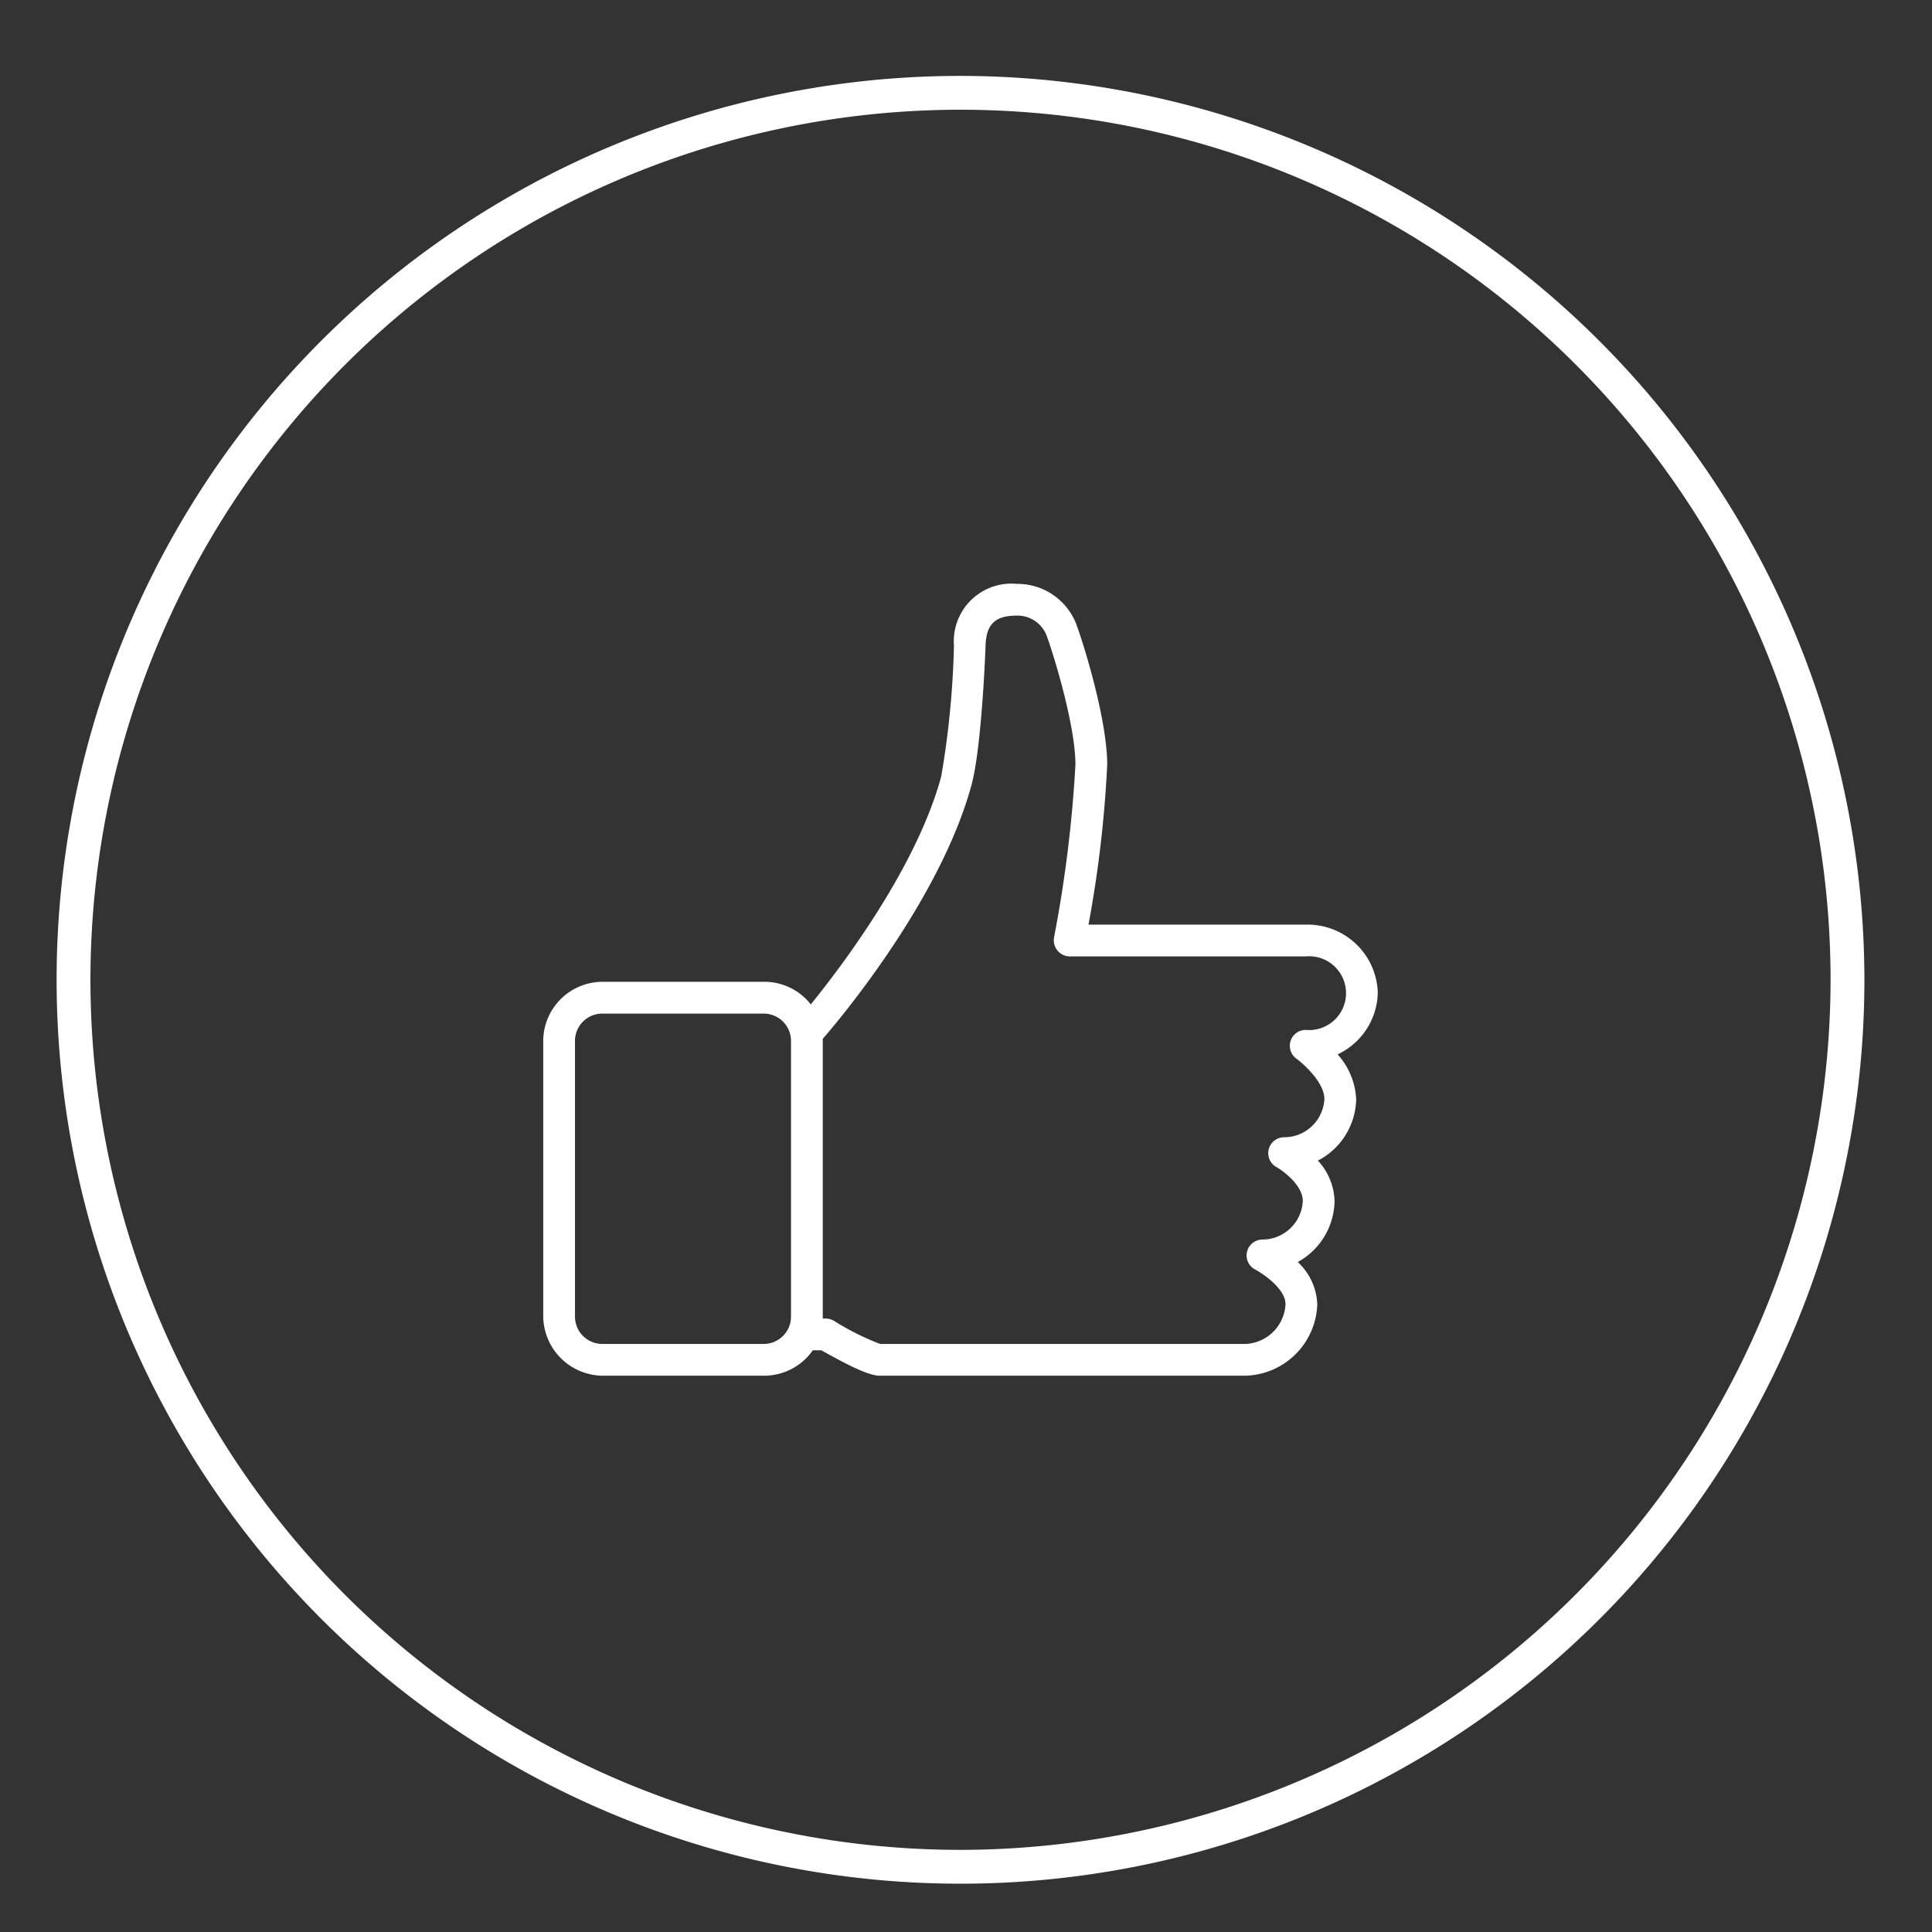 <svg id="Layer_1" data-name="Layer 1" xmlns="http://www.w3.org/2000/svg" width="140" height="140" viewBox="0 0 140 140">
  <rect x="0" y="0" width="140" height="140" fill="#333333" stroke="none"/>
  <defs>
    <style>
      .cls-1 {
        fill: #fff;
      }
    </style>
  </defs>
  <title>icon_happy_client</title>
  <g>
    <path class="cls-1" d="M69.603,5.5a65.5,65.5,0,1,0,65.499,65.499A65.574,65.574,0,0,0,69.603,5.5Zm0,128.548A63.048,63.048,0,1,1,132.65,70.999,63.12,63.12,0,0,1,69.603,134.048Z"/>
    <path class="cls-1" d="M99.839,71.938a5.086,5.086,0,0,0-5.223-4.935h-15.74a85.817,85.817,0,0,0,1.357-11.58c0-3.467-1.91-9.392-2.303-10.344A4.564,4.564,0,0,0,73.703,42.31a4.179,4.179,0,0,0-4.577,4.473,63.972,63.972,0,0,1-.924,9.489c-1.774,6.544-7.124,13.644-9.449,16.51a4.264,4.264,0,0,0-3.37-1.637h-11.69a4.306,4.306,0,0,0-4.329,4.259V95.381a4.349,4.349,0,0,0,4.329,4.308h11.69a4.296,4.296,0,0,0,3.514-1.841H59.52c1.489.829,3.331,1.841,4.219,1.841H90.231a5.349,5.349,0,0,0,5.223-5.194,4.404,4.404,0,0,0-1.413-3.042,5.139,5.139,0,0,0,2.666-4.421,4.476,4.476,0,0,0-1.209-2.931,5.119,5.119,0,0,0,2.775-4.459,5.227,5.227,0,0,0-1.345-3.238A5.055,5.055,0,0,0,99.839,71.938Zm-42.52,23.468a1.981,1.981,0,0,1-1.982,1.982h-11.69a1.982,1.982,0,0,1-1.982-1.982V75.43a1.982,1.982,0,0,1,1.982-1.982h11.69A1.981,1.981,0,0,1,57.319,75.43ZM94.616,74.632a1.151,1.151,0,0,0-.671,2.086c.526.38,2.026,1.732,2.026,2.924A2.923,2.923,0,0,1,93.05,82.411a1.152,1.152,0,0,0-.565,2.154c.534.303,1.92,1.337,1.92,2.465a2.933,2.933,0,0,1-2.921,2.792,1.151,1.151,0,0,0-.525,2.175c.463.237,2.193,1.367,2.193,2.499a3.027,3.027,0,0,1-2.921,2.892H63.775a19.162,19.162,0,0,1-3.349-1.679,1.153,1.153,0,0,0-.59-.163H59.621V75.277c1.565-1.798,8.582-10.294,10.78-18.403.748-2.758,1.013-9.961,1.015-10.03.035-1.609.679-2.235,2.282-2.235A2.265,2.265,0,0,1,75.803,45.96c.303.733,2.127,6.384,2.127,9.451a93.206,93.206,0,0,1-1.552,12.524,1.179,1.179,0,0,0,.255.949,1.164,1.164,0,0,0,.88.421H94.616a2.675,2.675,0,1,1,0,5.327Z"/>
  </g>
</svg>
